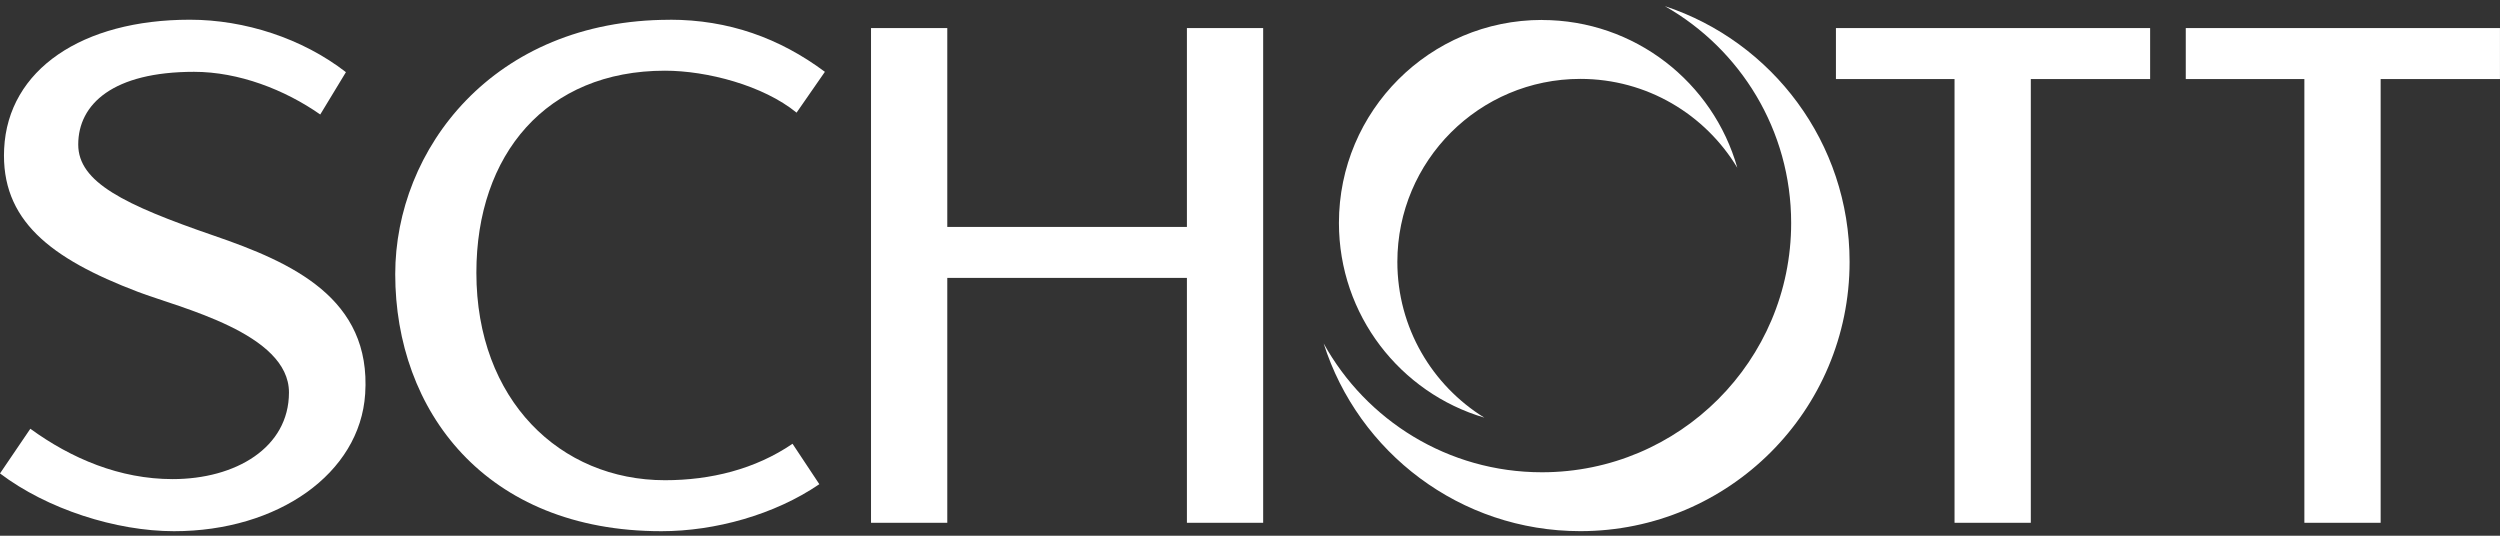 <svg width="140" height="30" viewBox="0 0 140 30" fill="none" xmlns="http://www.w3.org/2000/svg">
<rect x="0" y="0" width="140" height="30" fill="#333333" stroke="none"/>
<g clip-path="url(#clip0_2626_9049)">
<path d="M37.514 1.104C40.792 1.104 43.653 2.128 46.194 4.022L44.608 6.308C42.742 4.785 39.596 3.959 37.238 3.959C30.593 3.959 26.677 8.651 26.677 15.27C26.677 22.405 31.368 26.892 37.238 26.892C39.788 26.892 42.287 26.28 44.382 24.851L45.883 27.115C43.377 28.824 40.045 29.747 37.04 29.747C27.164 29.747 22.133 22.977 22.133 15.349C22.133 8.381 27.6 1.108 37.511 1.108" fill="white"/>
<path d="M66.467 1.572H70.737V29.276H66.467V15.562H53.048V29.276H48.777V1.572H53.048V12.708H66.467V1.572Z" fill="white"/>
<path d="M93.243 0.348C99.247 2.335 103.577 7.994 103.577 14.664C103.577 22.992 96.826 29.744 88.498 29.744C81.762 29.744 76.059 25.329 74.125 19.233C76.502 23.532 81.087 26.447 86.347 26.447C94.056 26.447 100.305 20.197 100.305 12.488C100.305 7.288 97.46 2.75 93.243 0.351" fill="white"/>
<path d="M86.345 1.12C91.552 1.12 95.942 4.622 97.289 9.395C95.496 6.412 92.23 4.418 88.499 4.418C82.841 4.418 78.252 9.002 78.252 14.664C78.252 18.351 80.2 21.582 83.123 23.388C78.416 22 74.98 17.645 74.98 12.485C74.98 6.208 80.071 1.117 86.348 1.117" fill="white"/>
<path d="M113.725 4.427V29.276H109.454V4.427H102.812V1.572H120.407V4.427H113.728H113.725Z" fill="white"/>
<path d="M133.316 4.427V29.276H129.045V4.427H122.403V1.572H139.998V4.427H133.316Z" fill="white"/>
<path d="M10.633 1.104C13.707 1.104 16.936 2.15 19.372 4.041L17.934 6.412C15.94 5.017 13.362 4.022 10.868 4.022C6.347 4.022 4.381 5.815 4.381 8.095C4.381 10.199 6.934 11.461 11.983 13.198C16.361 14.702 20.801 16.702 20.45 22.056C20.161 26.522 15.554 29.747 9.747 29.747C6.497 29.747 2.635 28.51 0 26.512L1.699 24.01C3.998 25.68 6.705 26.83 9.669 26.83C13.195 26.83 16.182 25.071 16.182 21.978C16.182 18.662 10.08 17.242 7.725 16.344C2.801 14.473 0.038 12.312 0.232 8.33C0.446 3.896 4.604 1.104 10.633 1.104Z" fill="white"/>
</g>
<defs>
<clipPath id="clip0_2626_9049">
<rect width="140" height="29.396" fill="white" transform="translate(0 0.348)"/>
</clipPath>
</defs>
</svg>
